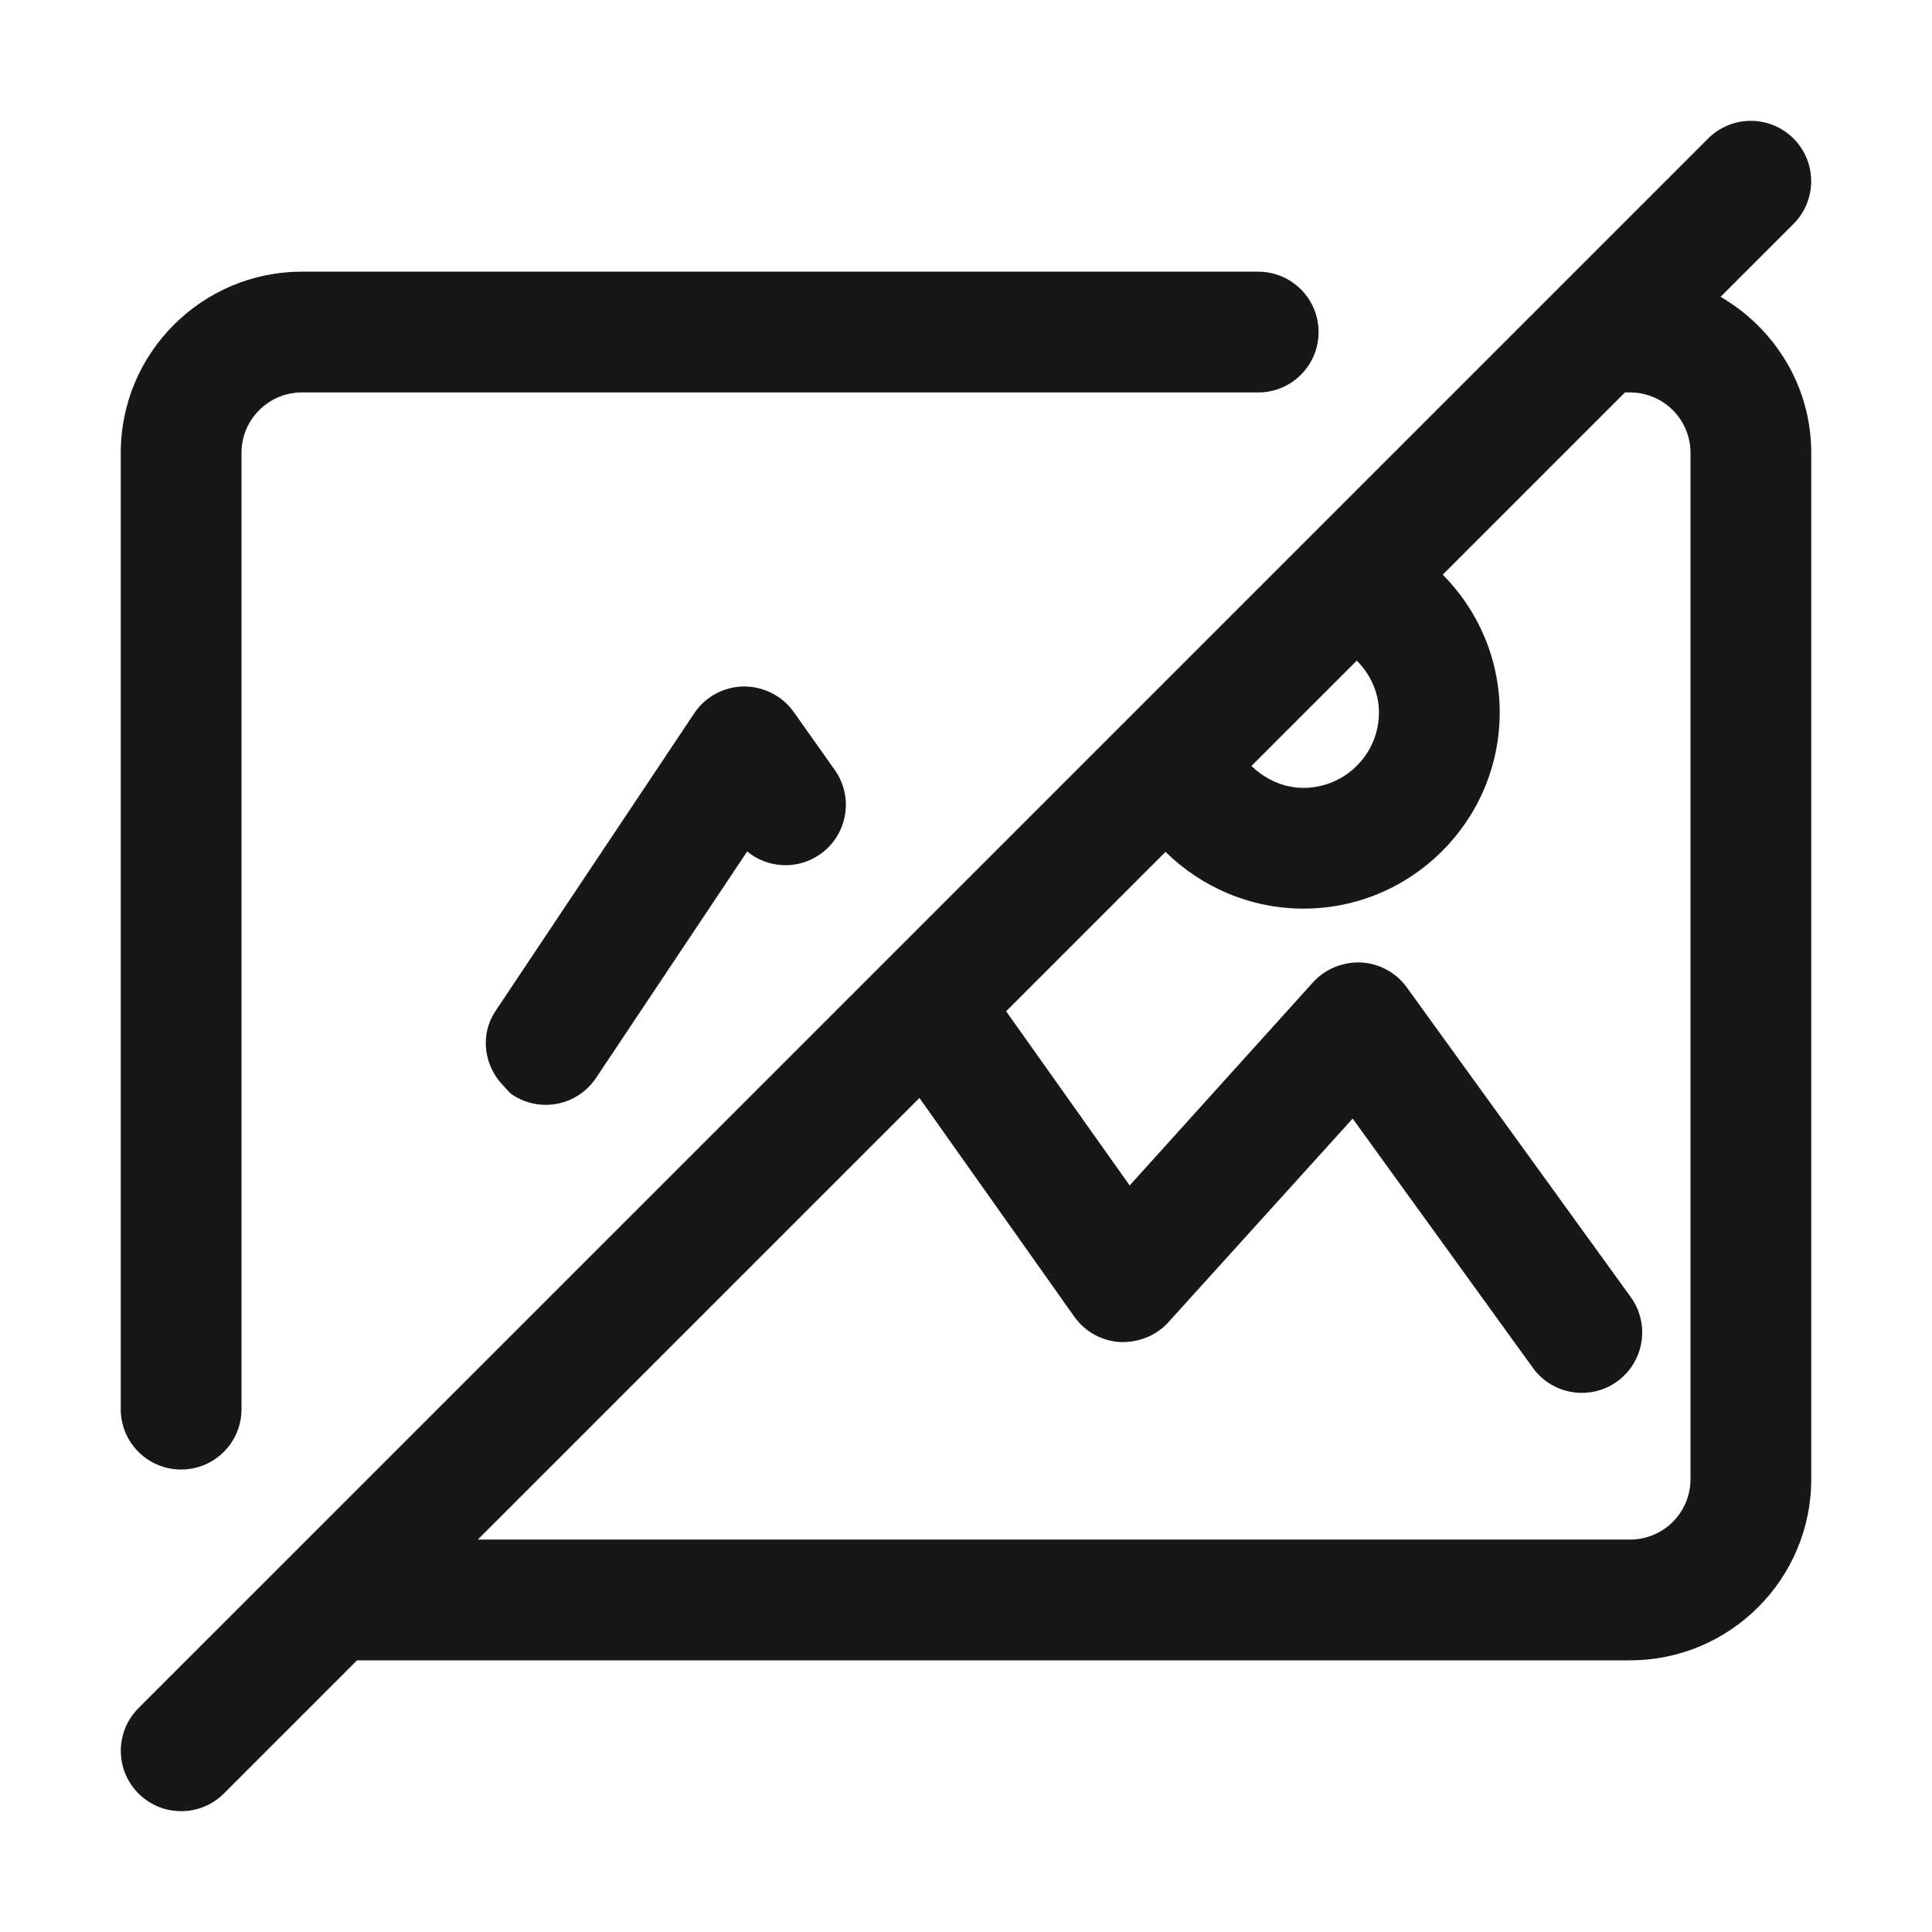 <?xml version="1.0" encoding="UTF-8"?> <svg xmlns="http://www.w3.org/2000/svg" width="200" height="200" viewBox="0 0 200 200" fill="none"><path d="M18.75 152.124C22.205 152.124 25 149.329 25 145.874V139.625V46.875C25 43.43 27.802 40.625 31.25 40.625H130.249C133.704 40.625 136.499 37.827 136.499 34.375C136.499 30.924 133.704 28.125 130.249 28.125H31.25C20.911 28.125 12.5 36.536 12.5 46.875V145.874C12.5 149.329 15.295 152.124 18.75 152.124Z" fill="#171717"></path><path d="M187.5 46.875C187.5 39.962 183.697 33.978 178.114 30.727L185.663 23.178C188.104 20.737 188.104 16.782 185.663 14.34C183.221 11.899 179.266 11.899 176.825 14.34L14.337 176.825C11.896 179.266 11.896 183.222 14.337 185.663C15.558 186.884 17.157 187.494 18.756 187.494C20.355 187.494 21.954 186.884 23.175 185.663L36.963 171.875H168.75C179.089 171.875 187.5 163.464 187.5 153.125V46.875ZM175 153.125C175 156.574 172.198 159.375 168.75 159.375H49.463L95.18 113.66L111.2 136.286C112.292 137.836 114.032 138.812 115.924 138.928C117.798 139.008 119.666 138.294 120.935 136.896L140.027 115.796L158.685 141.602C159.906 143.292 161.816 144.19 163.757 144.19C165.027 144.19 166.309 143.805 167.413 143.005C170.209 140.979 170.837 137.073 168.817 134.277L145.63 102.213C144.525 100.684 142.786 99.735 140.9 99.634C139.05 99.558 137.189 100.287 135.925 101.688L116.943 122.717L104.154 104.686L120.656 88.184C124.388 91.859 129.476 94.061 134.937 94.061C146.136 94.061 155.249 84.949 155.249 73.749C155.249 68.279 153.041 63.2 149.352 59.488L168.216 40.625H168.75C172.198 40.625 175 43.43 175 46.875V153.125ZM140.455 68.385C141.85 69.802 142.749 71.672 142.749 73.749C142.749 78.058 139.246 81.561 134.937 81.561C132.863 81.561 130.984 80.673 129.548 79.292L140.455 68.385Z" fill="#171717"></path><path d="M76.978 71.063C74.921 71.091 73.004 72.131 71.863 73.843L51.3 104.654C49.62 107.171 50.11 110.391 52.169 112.456C52.458 112.746 52.679 113.087 53.033 113.324C54.096 114.032 55.304 114.374 56.494 114.374C58.514 114.374 60.492 113.397 61.7 111.59L77.344 88.147C79.474 89.889 82.568 90.088 84.924 88.412C87.738 86.419 88.409 82.519 86.414 79.703L85.795 78.829L82.166 73.703C80.975 72.021 79.034 71.054 76.978 71.063Z" fill="#171717"></path></svg> 